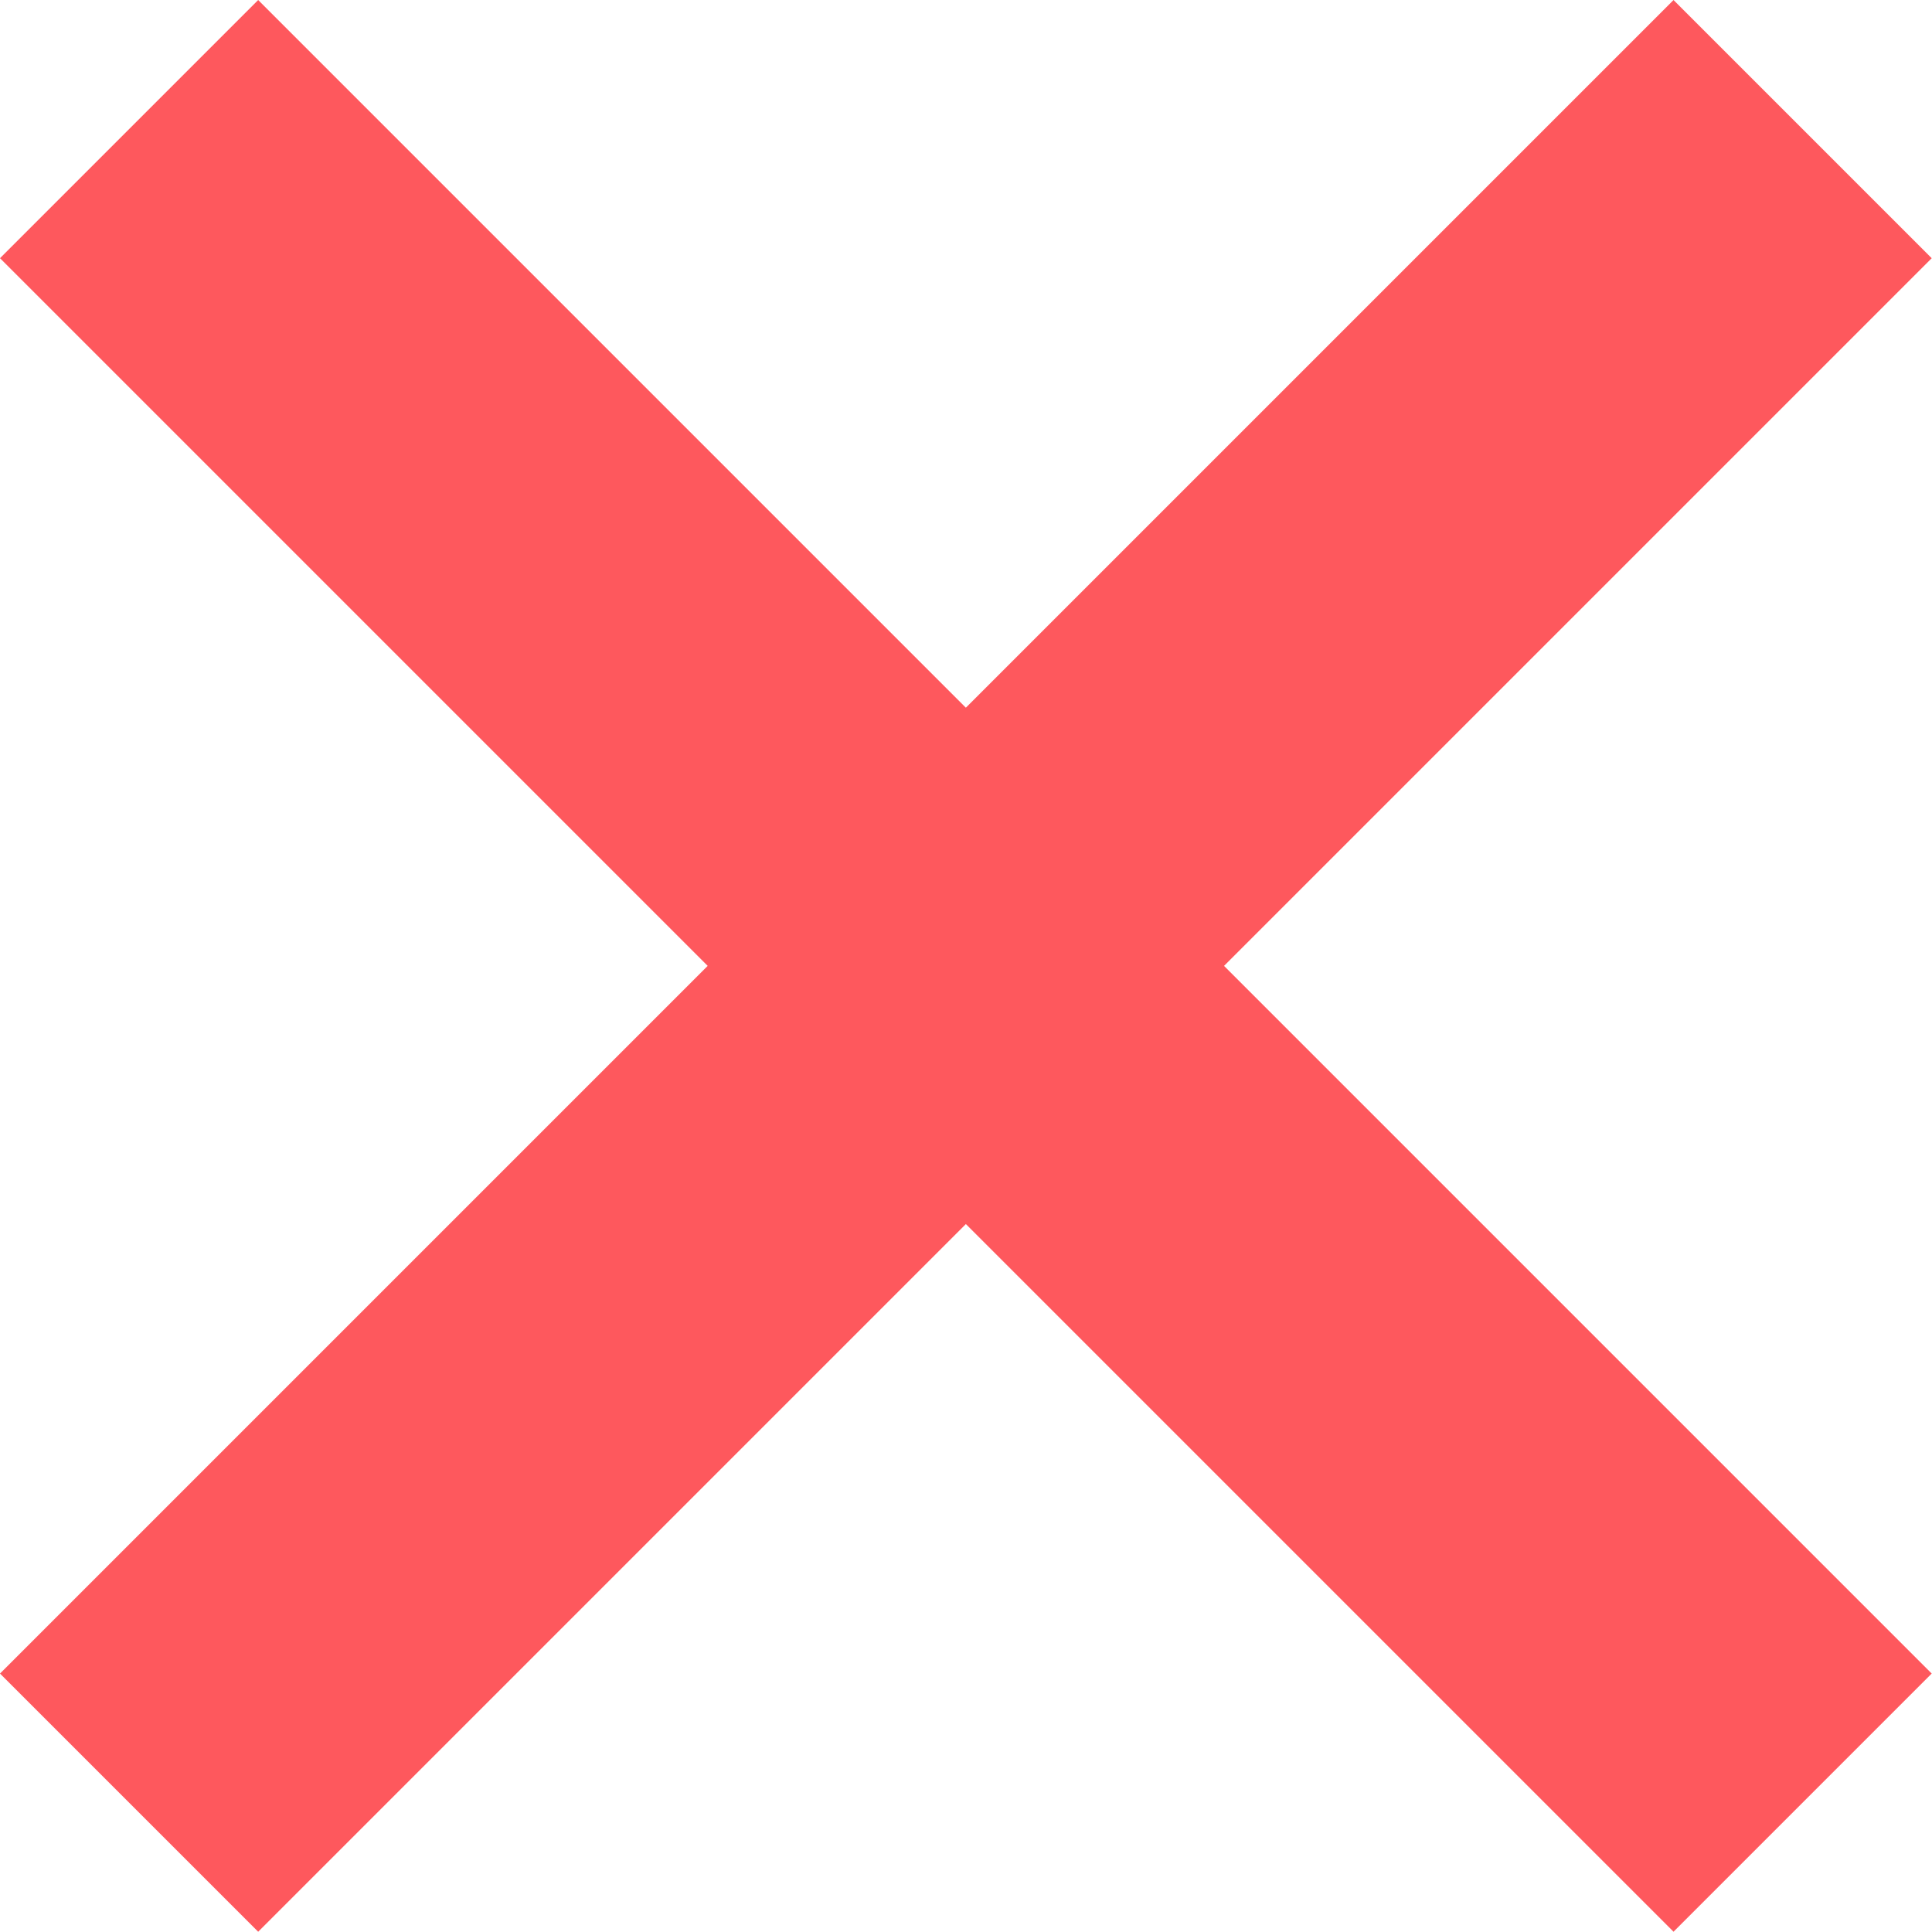 <?xml version="1.0"?>
 <!-- Generator: Adobe Illustrator 19.0.0, SVG Export Plug-In . SVG Version: 6.00 Build 0) --> <svg version="1.1" id="Capa_1" xmlns="http://www.w3.org/2000/svg" xmlns:xlink="http://www.w3.org/1999/xlink" x="0px" y="0px" viewBox="0 0 507.867 507.867" style="enable-background:new 0 0 507.867 507.867;" xml:space="preserve" width="507.867" height="507.867"> <g transform="matrix(0.707 -0.707 0.707 0.707 -13.255 32)"> <rect x="-15.994" y="34.743" style="fill:#FE585D;" width="95.992" height="622.24"></rect> <rect x="-279.122" y="297.871" style="fill:#FE585D;" width="622.24" height="95.992"></rect> </g> <g> </g> <g> </g> <g> </g> <g> </g> <g> </g> <g> </g> <g> </g> <g> </g> <g> </g> <g> </g> <g> </g> <g> </g> <g> </g> <g> </g> <g> </g> </svg> 